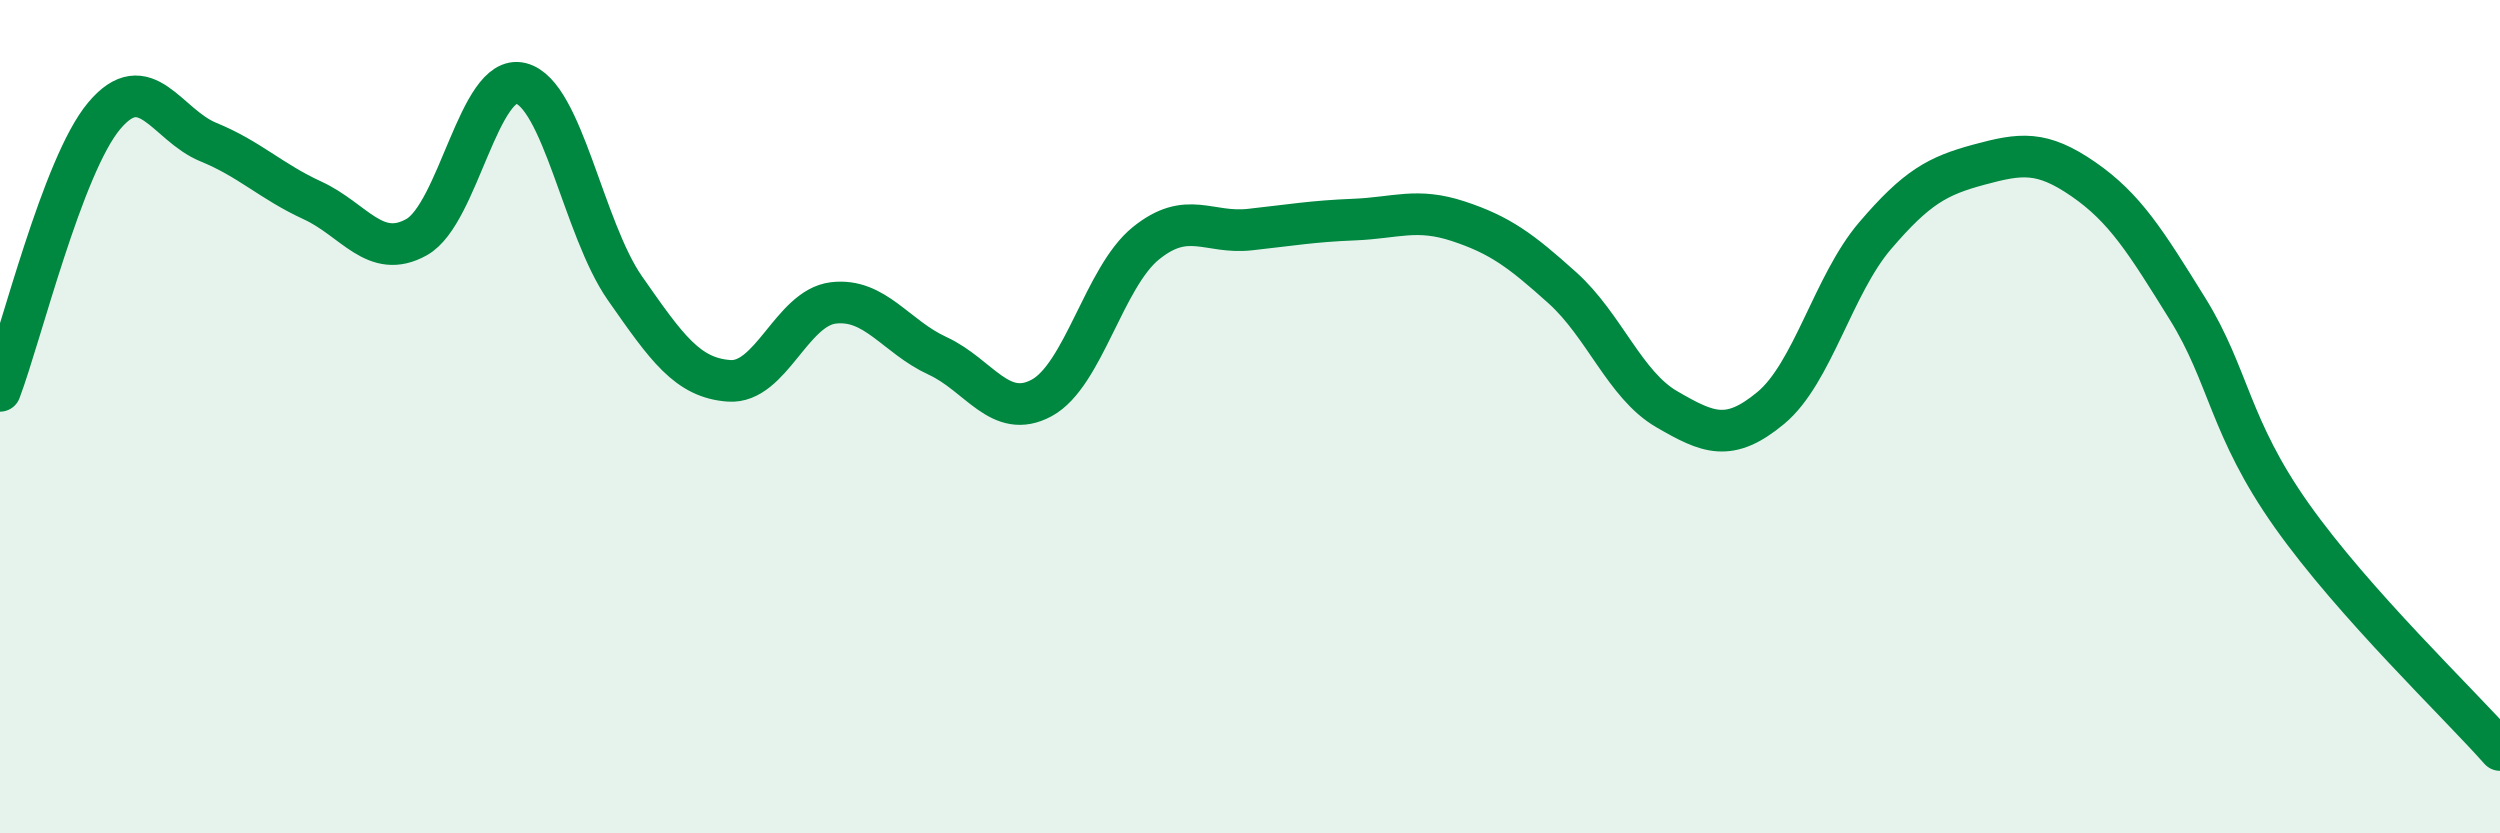 
    <svg width="60" height="20" viewBox="0 0 60 20" xmlns="http://www.w3.org/2000/svg">
      <path
        d="M 0,9.38 C 0.5,8.06 1.5,3.97 2.5,2.78 C 3.5,1.59 4,3 5,3.41 C 6,3.82 6.5,4.35 7.5,4.81 C 8.5,5.27 9,6.25 10,5.69 C 11,5.13 11.5,1.75 12.5,2 C 13.5,2.25 14,5.49 15,6.92 C 16,8.35 16.5,9.07 17.5,9.14 C 18.5,9.21 19,7.39 20,7.27 C 21,7.15 21.5,8.08 22.5,8.54 C 23.5,9 24,10.09 25,9.55 C 26,9.01 26.5,6.65 27.5,5.84 C 28.5,5.03 29,5.62 30,5.51 C 31,5.4 31.5,5.31 32.5,5.27 C 33.5,5.23 34,4.98 35,5.31 C 36,5.64 36.5,6.01 37.5,6.91 C 38.5,7.81 39,9.24 40,9.82 C 41,10.4 41.5,10.62 42.5,9.79 C 43.5,8.96 44,6.83 45,5.66 C 46,4.49 46.5,4.22 47.5,3.95 C 48.5,3.68 49,3.61 50,4.3 C 51,4.99 51.5,5.8 52.5,7.41 C 53.5,9.02 53.5,10.25 55,12.37 C 56.5,14.49 59,16.87 60,18L60 20L0 20Z"
        fill="#008740"
        opacity="0.1"
        stroke-linecap="round"
        stroke-linejoin="round"
      />
      <path
        d="M 0,9.38 C 0.5,8.06 1.5,3.97 2.5,2.78 C 3.5,1.59 4,3 5,3.41 C 6,3.82 6.5,4.35 7.5,4.81 C 8.5,5.27 9,6.25 10,5.69 C 11,5.13 11.5,1.75 12.5,2 C 13.5,2.25 14,5.49 15,6.92 C 16,8.35 16.5,9.07 17.5,9.14 C 18.5,9.21 19,7.39 20,7.27 C 21,7.15 21.5,8.08 22.5,8.54 C 23.5,9 24,10.09 25,9.55 C 26,9.01 26.5,6.65 27.5,5.84 C 28.5,5.03 29,5.62 30,5.51 C 31,5.4 31.5,5.31 32.5,5.27 C 33.5,5.23 34,4.98 35,5.31 C 36,5.64 36.5,6.01 37.5,6.91 C 38.5,7.81 39,9.24 40,9.82 C 41,10.4 41.5,10.62 42.5,9.79 C 43.5,8.96 44,6.83 45,5.66 C 46,4.49 46.5,4.22 47.5,3.95 C 48.5,3.68 49,3.61 50,4.3 C 51,4.99 51.5,5.8 52.5,7.41 C 53.5,9.02 53.5,10.25 55,12.37 C 56.5,14.49 59,16.87 60,18"
        stroke="#008740"
        stroke-width="1"
        fill="none"
        stroke-linecap="round"
        stroke-linejoin="round"
      />
    </svg>
  